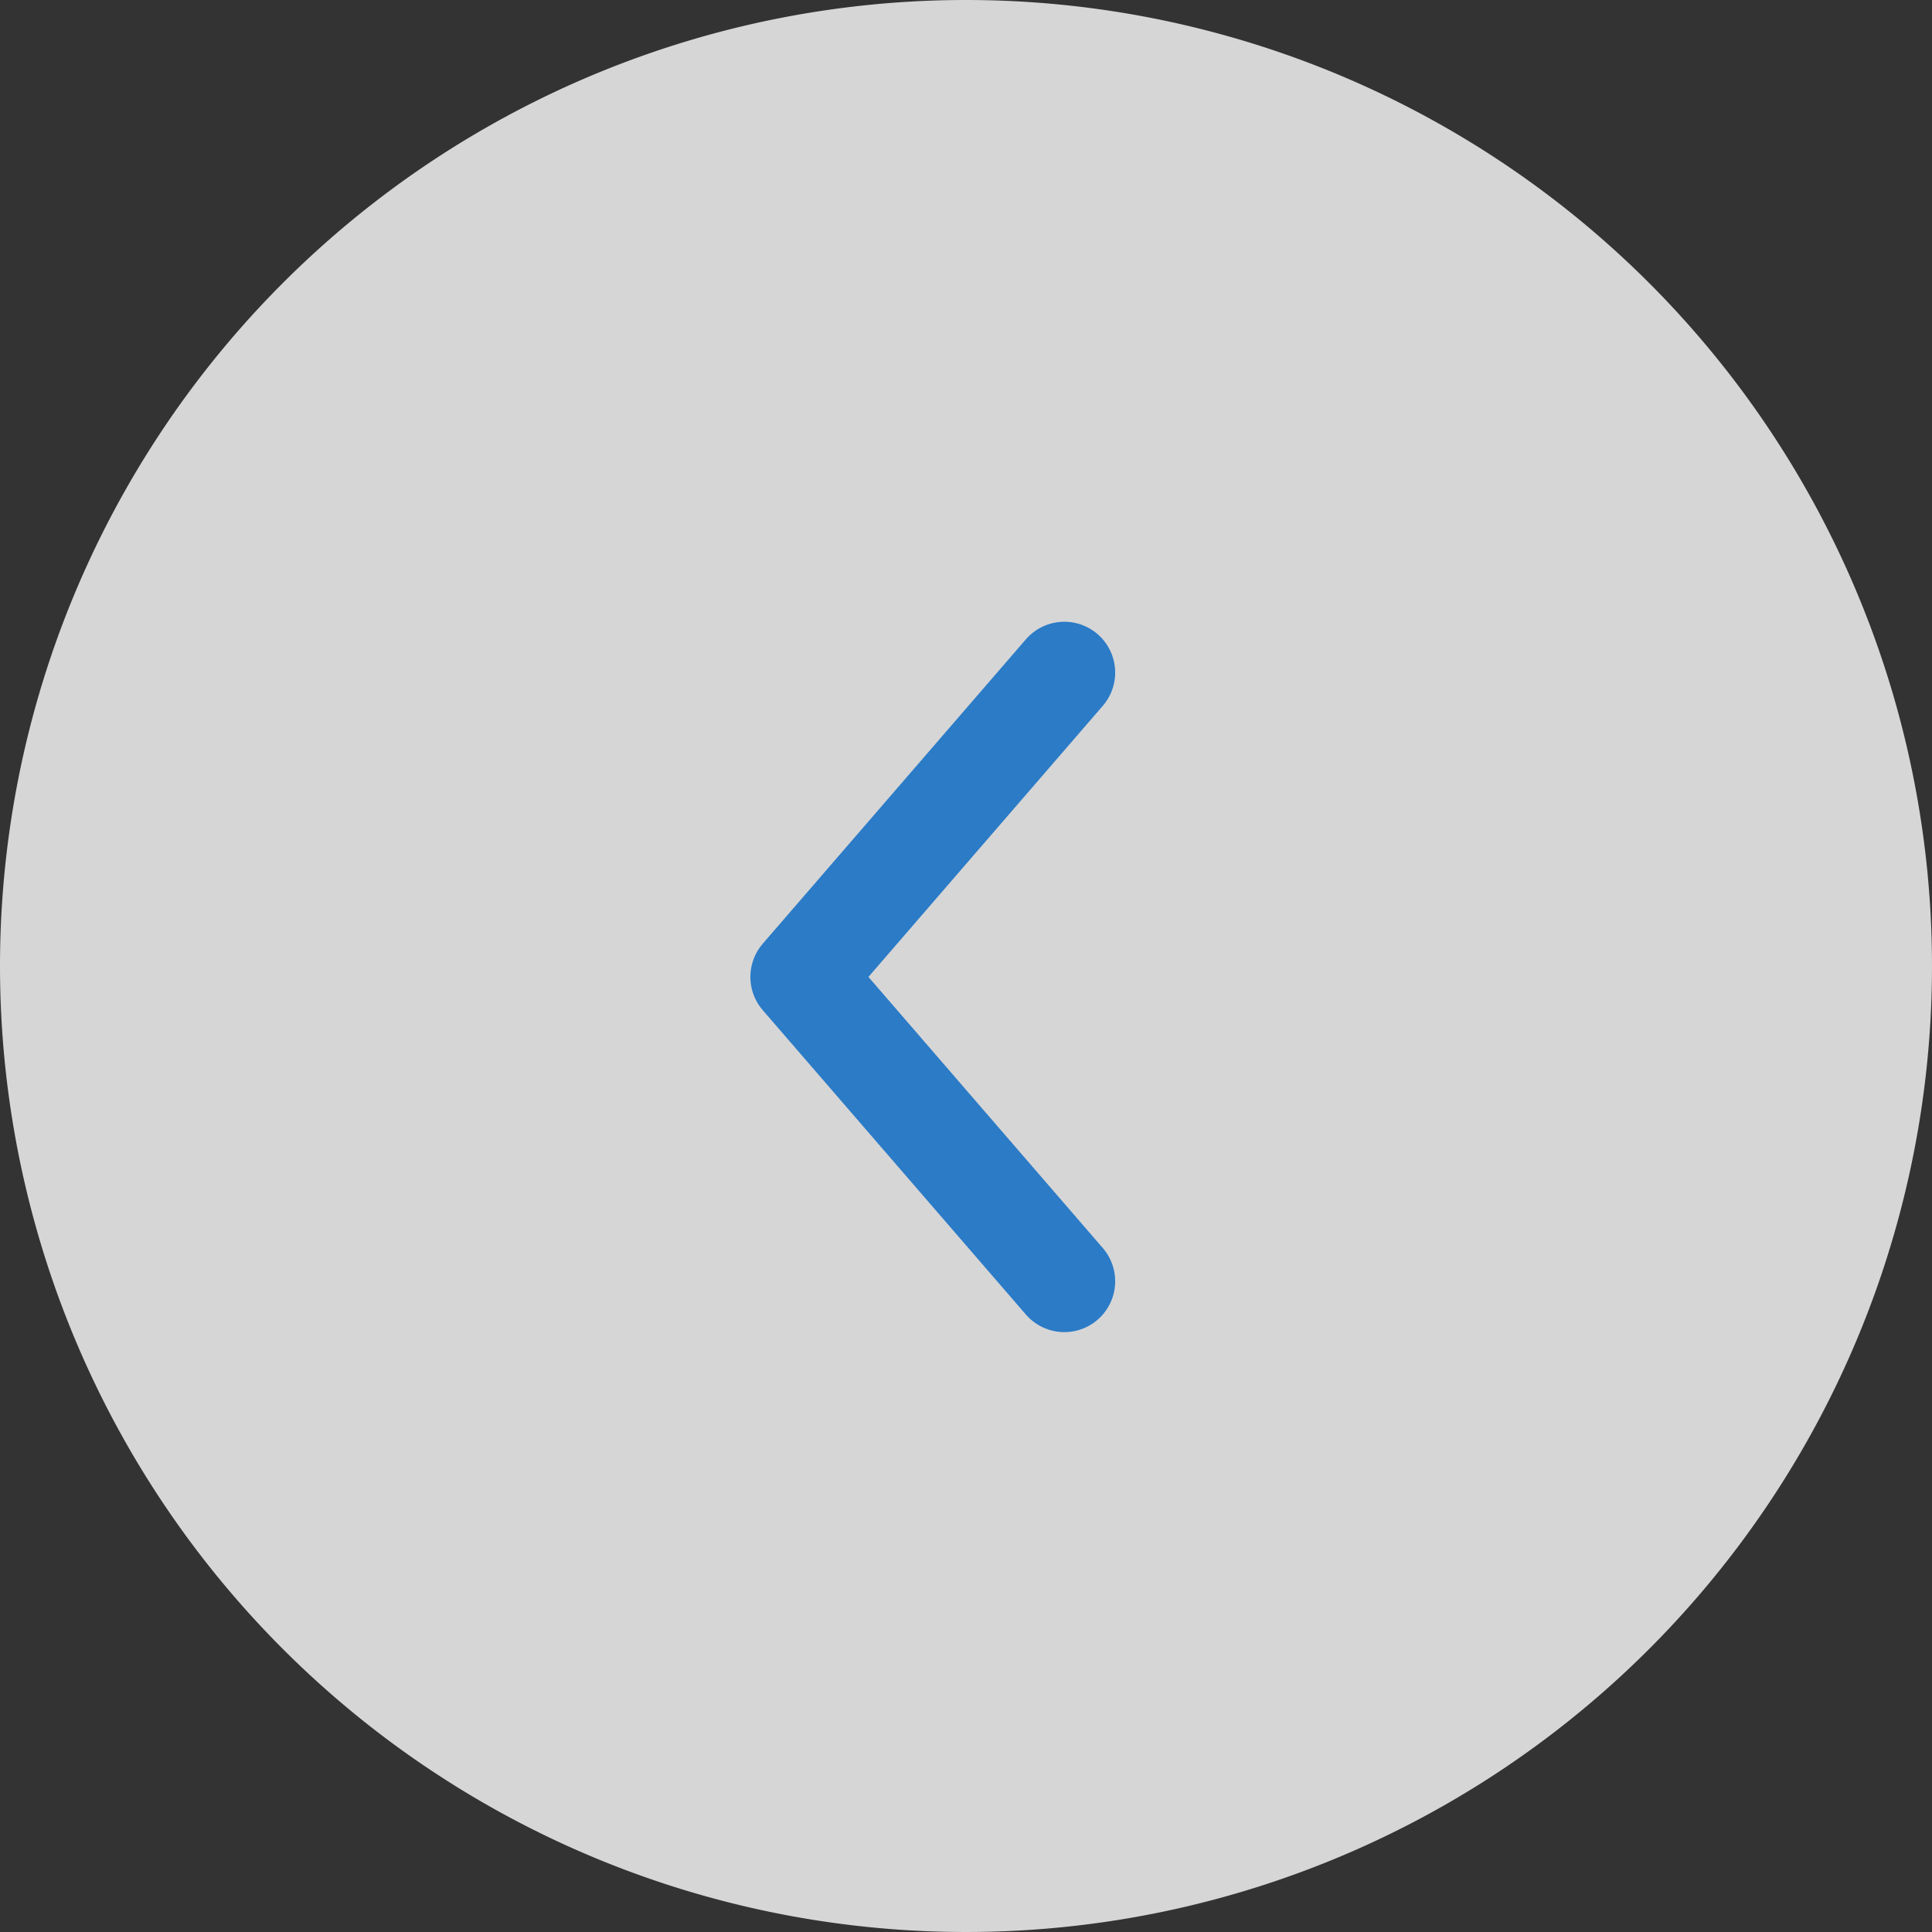 <svg xmlns="http://www.w3.org/2000/svg" width="38" height="38" viewBox="0 0 38 38">
  <rect x="0" y="0" width="38" height="38" fill="#333333" stroke="none"/>
  <g id="Grupo_1092" data-name="Grupo 1092" opacity="0.8">
    <path id="Caminho_59" data-name="Caminho 59" d="M19,0A19,19,0,1,1,0,19,19,19,0,0,1,19,0Z" fill="#fff" />
    <path id="Caminho_45" data-name="Caminho 45" d="M0,5.175,5.986,0l5.986,5.175" transform="translate(15.759 25.201) rotate(-90)" fill="none" stroke="#298dec" stroke-linecap="round" stroke-linejoin="round" stroke-width="2" />
  </g>
</svg>